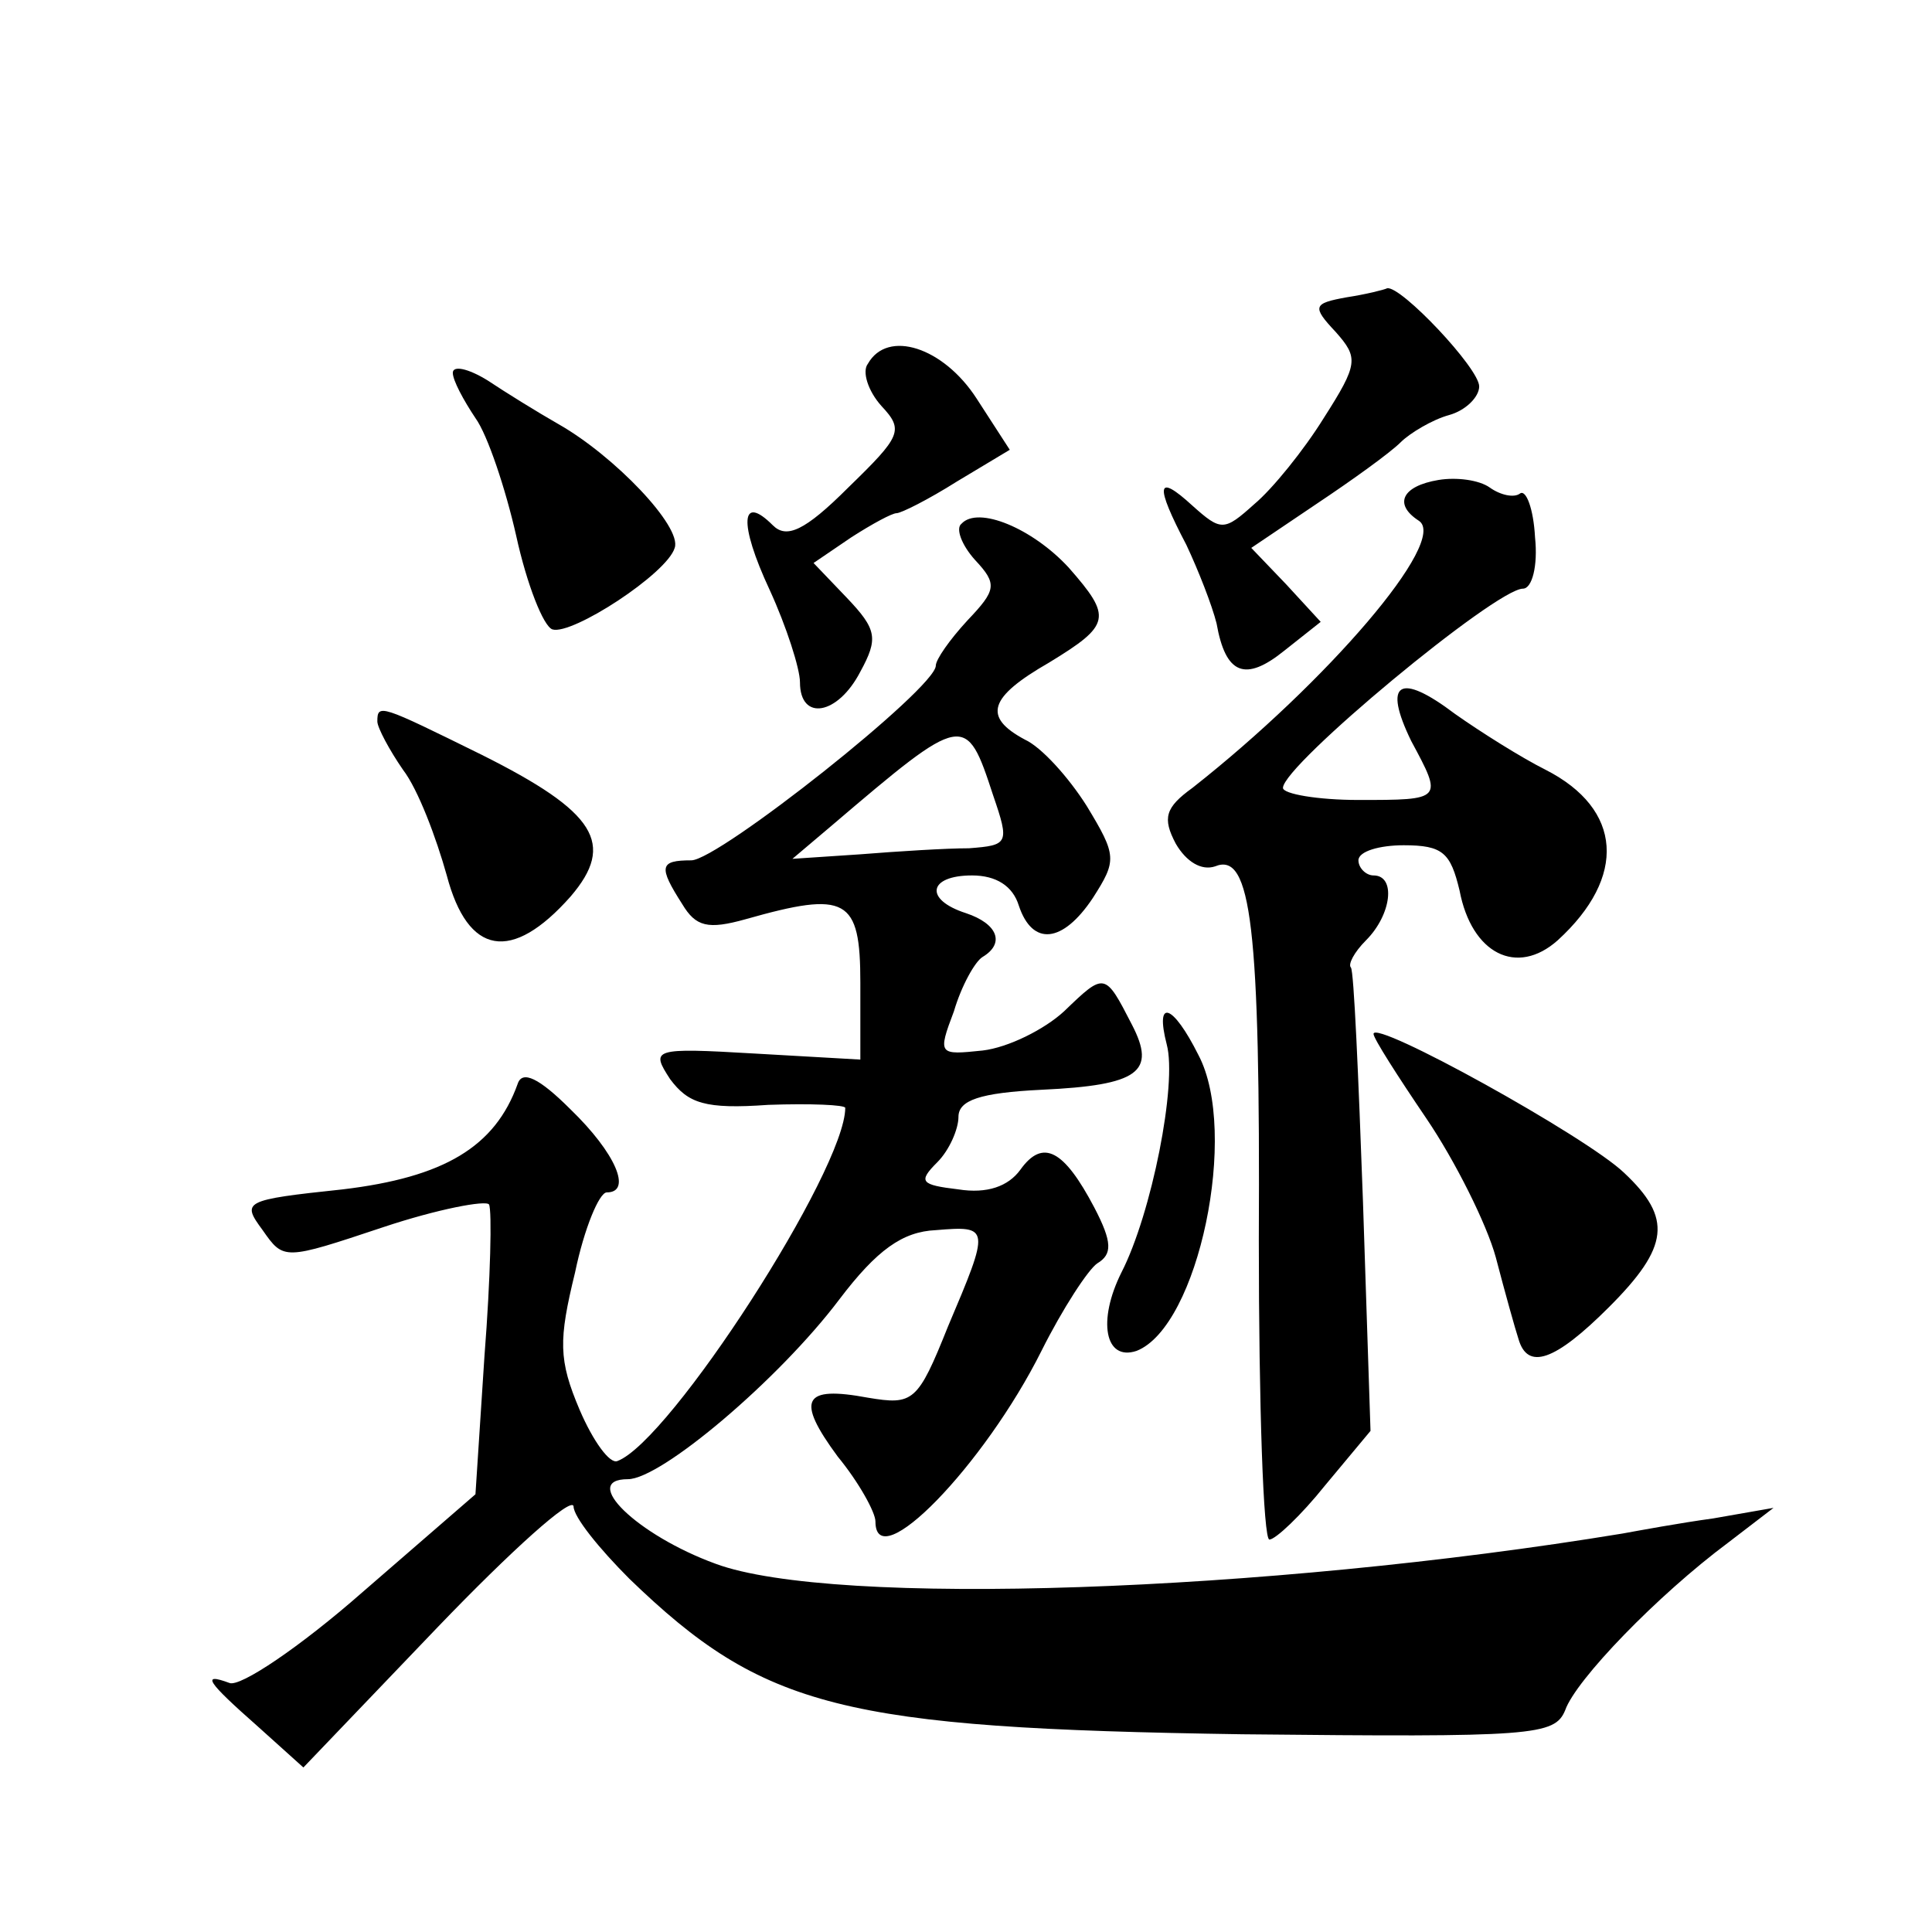 <?xml version="1.0" standalone="no"?>
<!DOCTYPE svg PUBLIC "-//W3C//DTD SVG 20010904//EN"
 "http://www.w3.org/TR/2001/REC-SVG-20010904/DTD/svg10.dtd">
<svg version="1.0" xmlns="http://www.w3.org/2000/svg"
 width="128pt" height="128pt" viewBox="0 0 128 128"
 preserveAspectRatio="xMidYMid meet">
<g transform="translate(0,128) scale(0.1,-0.1)"
fill="#0" stroke="none">
<path d="M892 1083 c-22 -4 -23 -6 -7 -23 15 -17 15 -21 -8 -57 -13 -21 -34 -47
-46 -57 -20 -18 -22 -18 -41 -1 -24 22 -25 14 -4 -26 8 -17 17 -40 20 -52 6 -34
19 -39 45 -18 l24 19 -23 25 -23 24 43 29 c24 16 49 34 56 41 6 6 21 15 32 18 11
3 20 12 20 19 0 12 -52 67 -61 65 -2 -1 -14 -4 -27 -6z M575 1039 c-4 -5 0 -18
9 -28 15 -16 13 -20 -22 -54 -29 -29 -41 -34 -50 -25 -21 21 -23 2 -2 -43 11 -24
20 -52 20 -61 0 -26 25 -22 40 7 12 22 11 28 -9 49 l-22 23 25 17 c14 9 27 16 30
16 3 0 21 9 40 21 l35 21 -22 34 c-22 34 -59 46 -72 23z M300 1033 c0 -5 7 -18
15 -30 8 -11 20 -47 27 -78 7 -32 18 -60 24 -62 13 -4 76 37 81 54 5 14 -40 61
-77 82 -14 8 -35 21 -47 29 -13 8 -23 10 -23 5z M953 962 c-24 -4 -30 -16 -13 -27
20 -13 -61 -107 -150 -177 -18 -13 -20 -20 -11 -37 7 -12 17 -18 26 -15 24 10 30
-40 29 -248 0 -109 3 -198 7 -198 4 0 21 16 37 36 l30 36 -5 152 c-3 83 -6 153
-8 155 -2 2 2 10 10 18 17 17 20 43 5 43 -5 0 -10 5 -10 10 0 6 14 10 30 10 26
0 31 -5 37 -30 8 -42 38 -57 65 -33 46 42 43 87 -8 113 -16 8 -43 25 -60 37 -37
28 -48 21 -29 -18 21 -39 21 -39 -35 -39 -27 0 -50 4 -50 8 0 15 141 132 159 132
6 0 10 15 8 34 -1 19 -6 32 -10 29 -4 -3 -13 -1 -20 4 -7 5 -22 7 -34 5z M637 933
c-4 -3 0 -14 9 -24 15 -16 14 -20 -5 -40 -12 -13 -21 -26 -21 -30 0 -15 -144 -129
-162 -129 -21 0 -22 -4 -6 -29 9 -15 17 -17 42 -10 67 19 76 14 76 -42 l0 -51 -70
4 c-68 4 -69 3 -56 -17 12 -16 23 -20 65 -17 28 1 51 0 51 -2 0 -41 -116 -221 -151
-234 -5 -2 -16 13 -25 34 -14 33 -14 46 -3 91 6 29 16 53 21 53 17 0 6 26 -24 55
-21 21 -32 26 -35 17 -15 -42 -49 -62 -116 -70 -66 -7 -67 -8 -53 -27 14 -20 14
-20 80 2 36 12 68 18 70 15 2 -4 1 -49 -3 -100 l-6 -92 -75 -65 c-41 -36 -81 -63
-88 -60 -19 7 -15 1 19 -29 l30 -27 89 93 c49 51 89 87 90 80 0 -7 17 -28 37 -48
89 -86 141 -99 406 -103 193 -2 207 -1 214 16 7 20 61 76 108 111 l30 23 -40 -7
c-22 -3 -49 -8 -60 -10 -237 -39 -523 -49 -601 -20 -52 19 -90 56 -58 56 22 0 100
66 140 119 25 33 42 45 64 46 36 3 36 2 8 -64 -20 -50 -23 -52 -53 -47 -43 8 -48
-1 -20 -39 14 -17 25 -37 25 -43 0 -37 72 37 110 113 14 28 31 54 37 58 10 6 10
14 -2 37 -20 38 -34 46 -49 25 -8 -11 -22 -16 -41 -13 -25 3 -27 5 -14 18 8 8 14
22 14 30 0 11 14 16 55 18 65 3 76 12 60 43 -18 35 -18 35 -45 9 -13 -12 -37 -24
-54 -26 -29 -3 -30 -3 -19 26 5 17 14 33 19 36 15 9 10 22 -11 29 -28 9 -25 25
4 25 16 0 27 -7 31 -20 9 -27 29 -25 49 5 16 25 16 28 -4 61 -12 19 -30 39 -41
44 -28 15 -24 28 16 51 41 25 42 30 13 63 -24 26 -60 41 -71 29z m21 -180 c11 -32
10 -33 -16 -35 -15 0 -47 -2 -72 -4 l-45 -3 26 22 c88 75 89 75 107 20z M250 802
c0 -4 8 -19 17 -32 10 -13 22 -45 29 -70 14 -53 43 -58 82 -14 30 35 17 56 -59
94 -67 33 -69 34 -69 22z M773 588 c7 -26 -10 -112 -30 -151 -16 -32 -11 -59 10
-52 41 16 68 145 41 196 -17 34 -29 38 -21 7z M910 595 c0 -3 16 -28 35 -56 19
-28 40 -70 46 -92 6 -23 13 -48 15 -54 6 -21 24 -15 60 21 40 40 42 59 10 89 -25
24 -166 102 -166 92z"/>
</g>
</svg>
